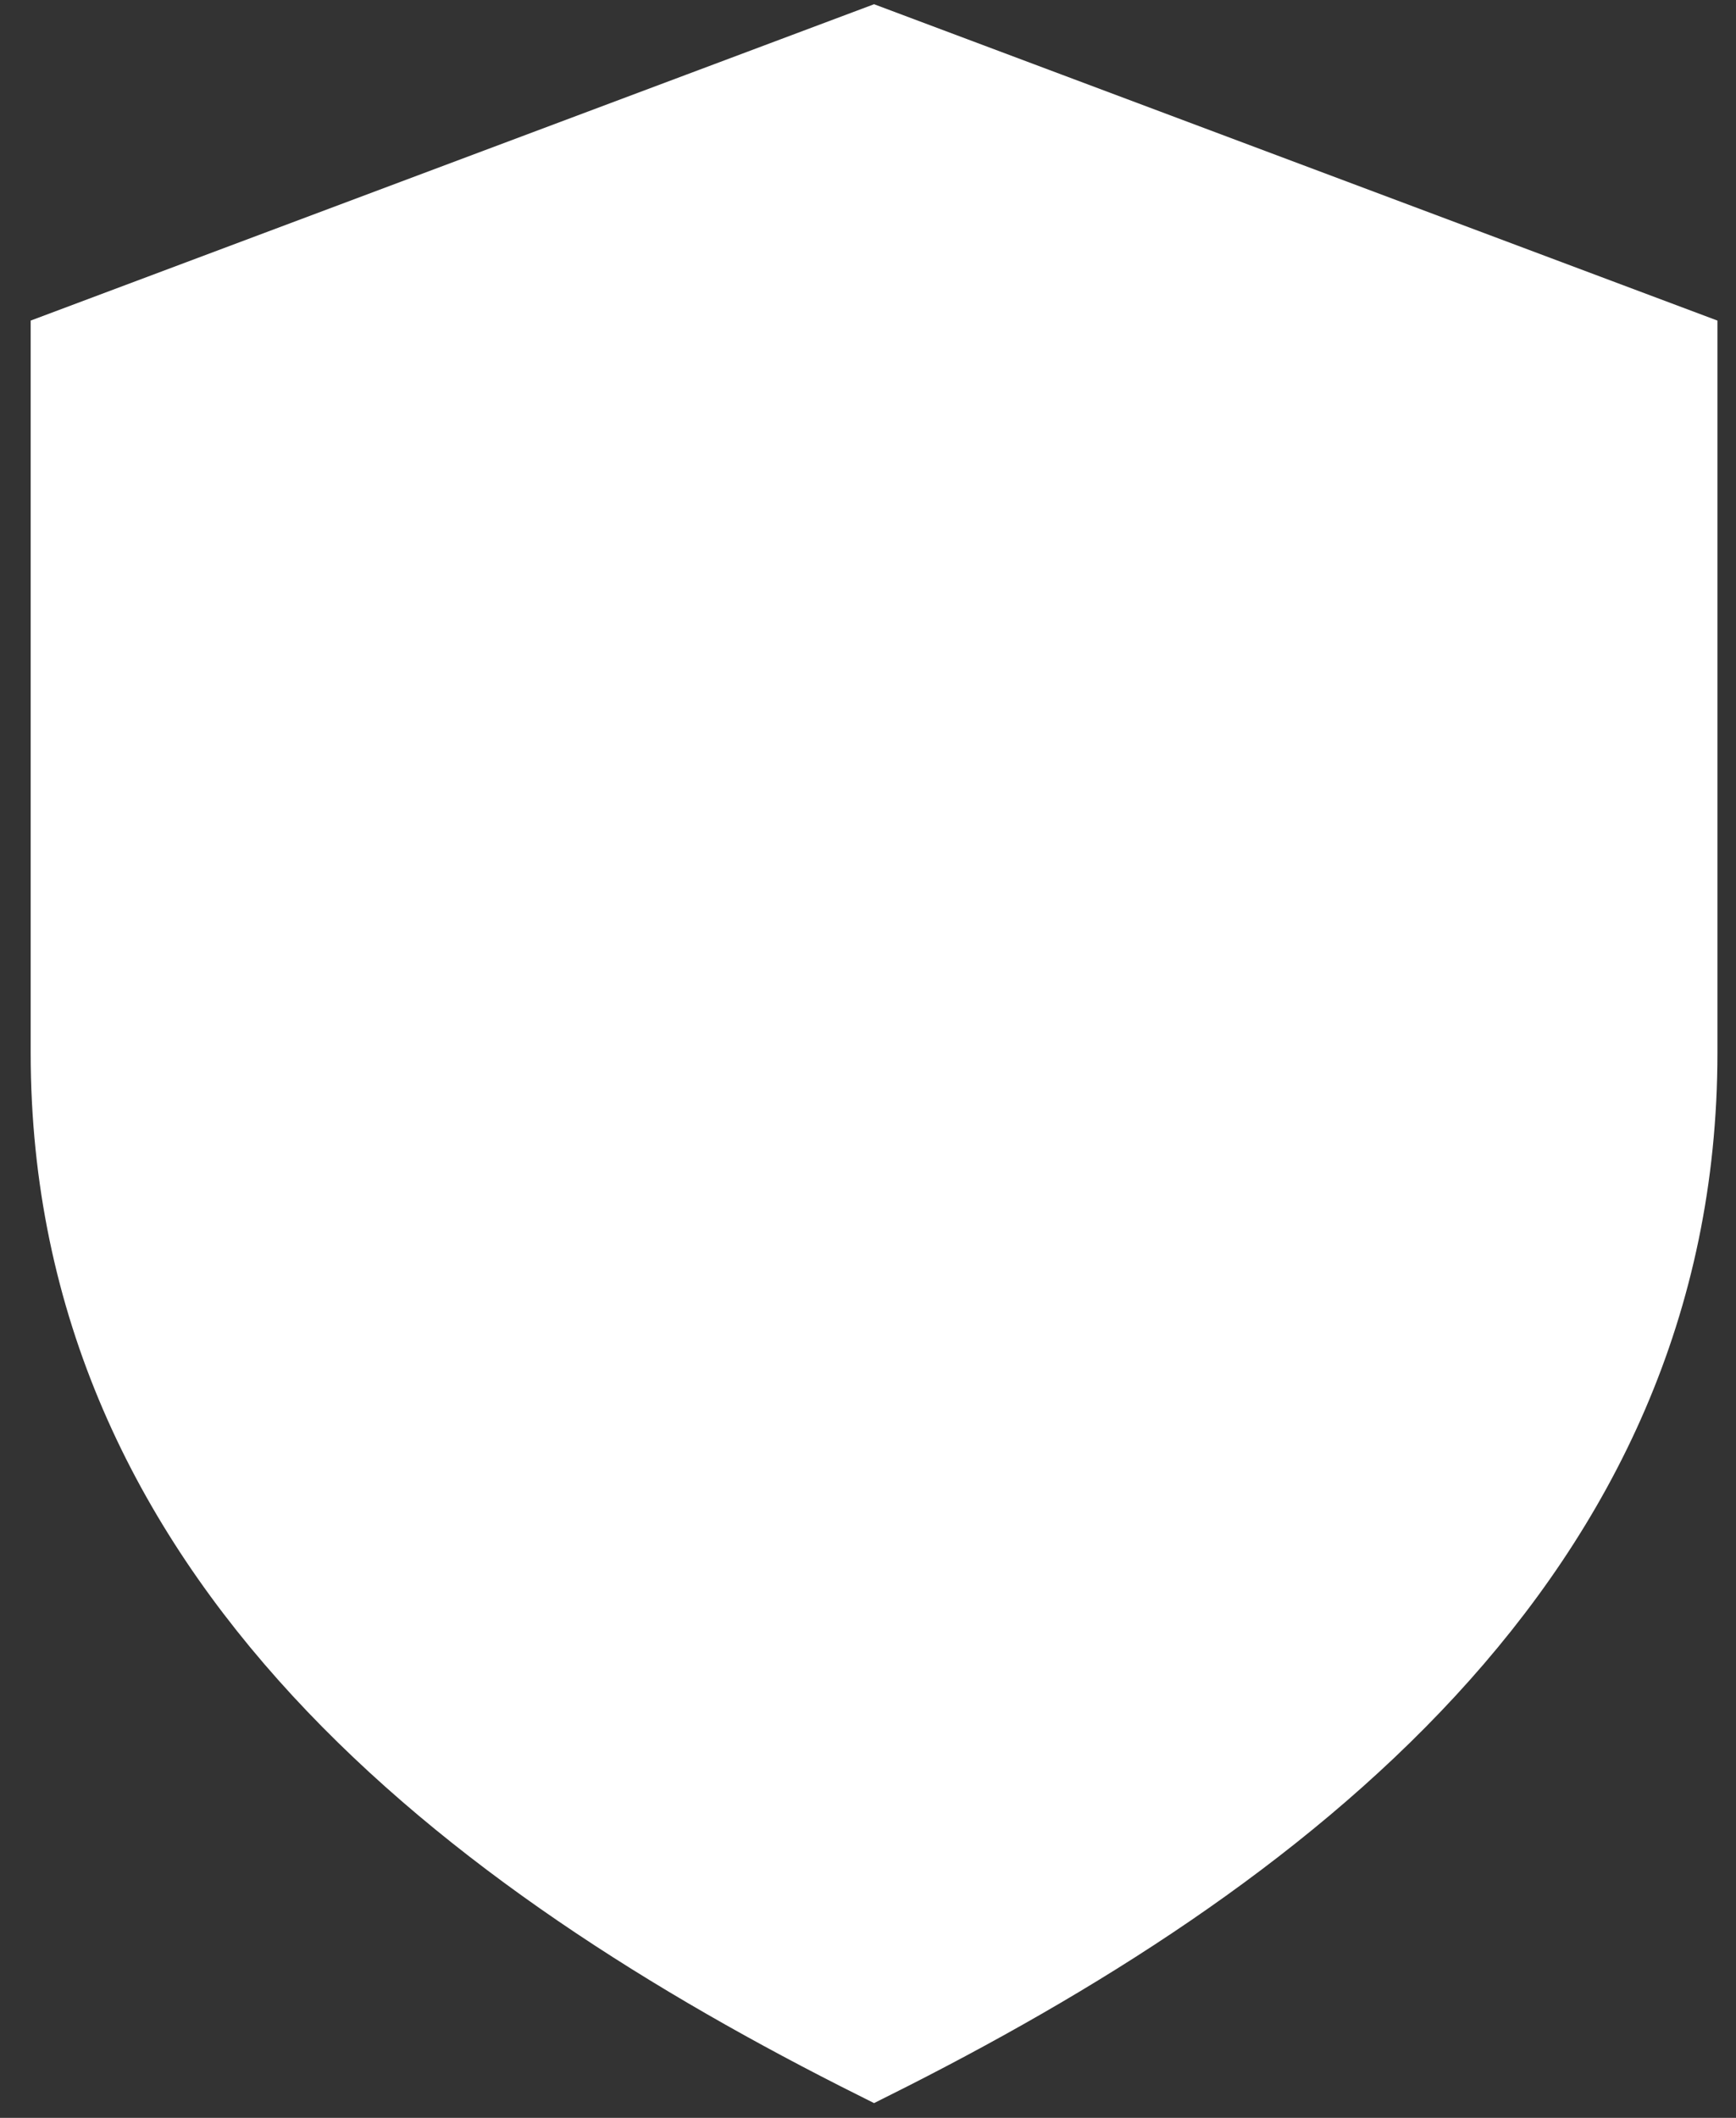 <?xml version="1.0" encoding="UTF-8"?>
<svg xmlns="http://www.w3.org/2000/svg" width="41" height="50" viewBox="0 0 41 50" fill="none">
  <rect x="0" y="0" width="41" height="50" fill="#333333" stroke="none"/>
  <path d="M20.643 0.928L39.786 8.106V24.856C39.786 36.821 30.214 43.999 20.643 48.785C11.071 43.999 1.5 36.821 1.5 24.856V8.106L20.643 0.928Z" fill="white" stroke="white" stroke-width="1.551"></path>
</svg>
